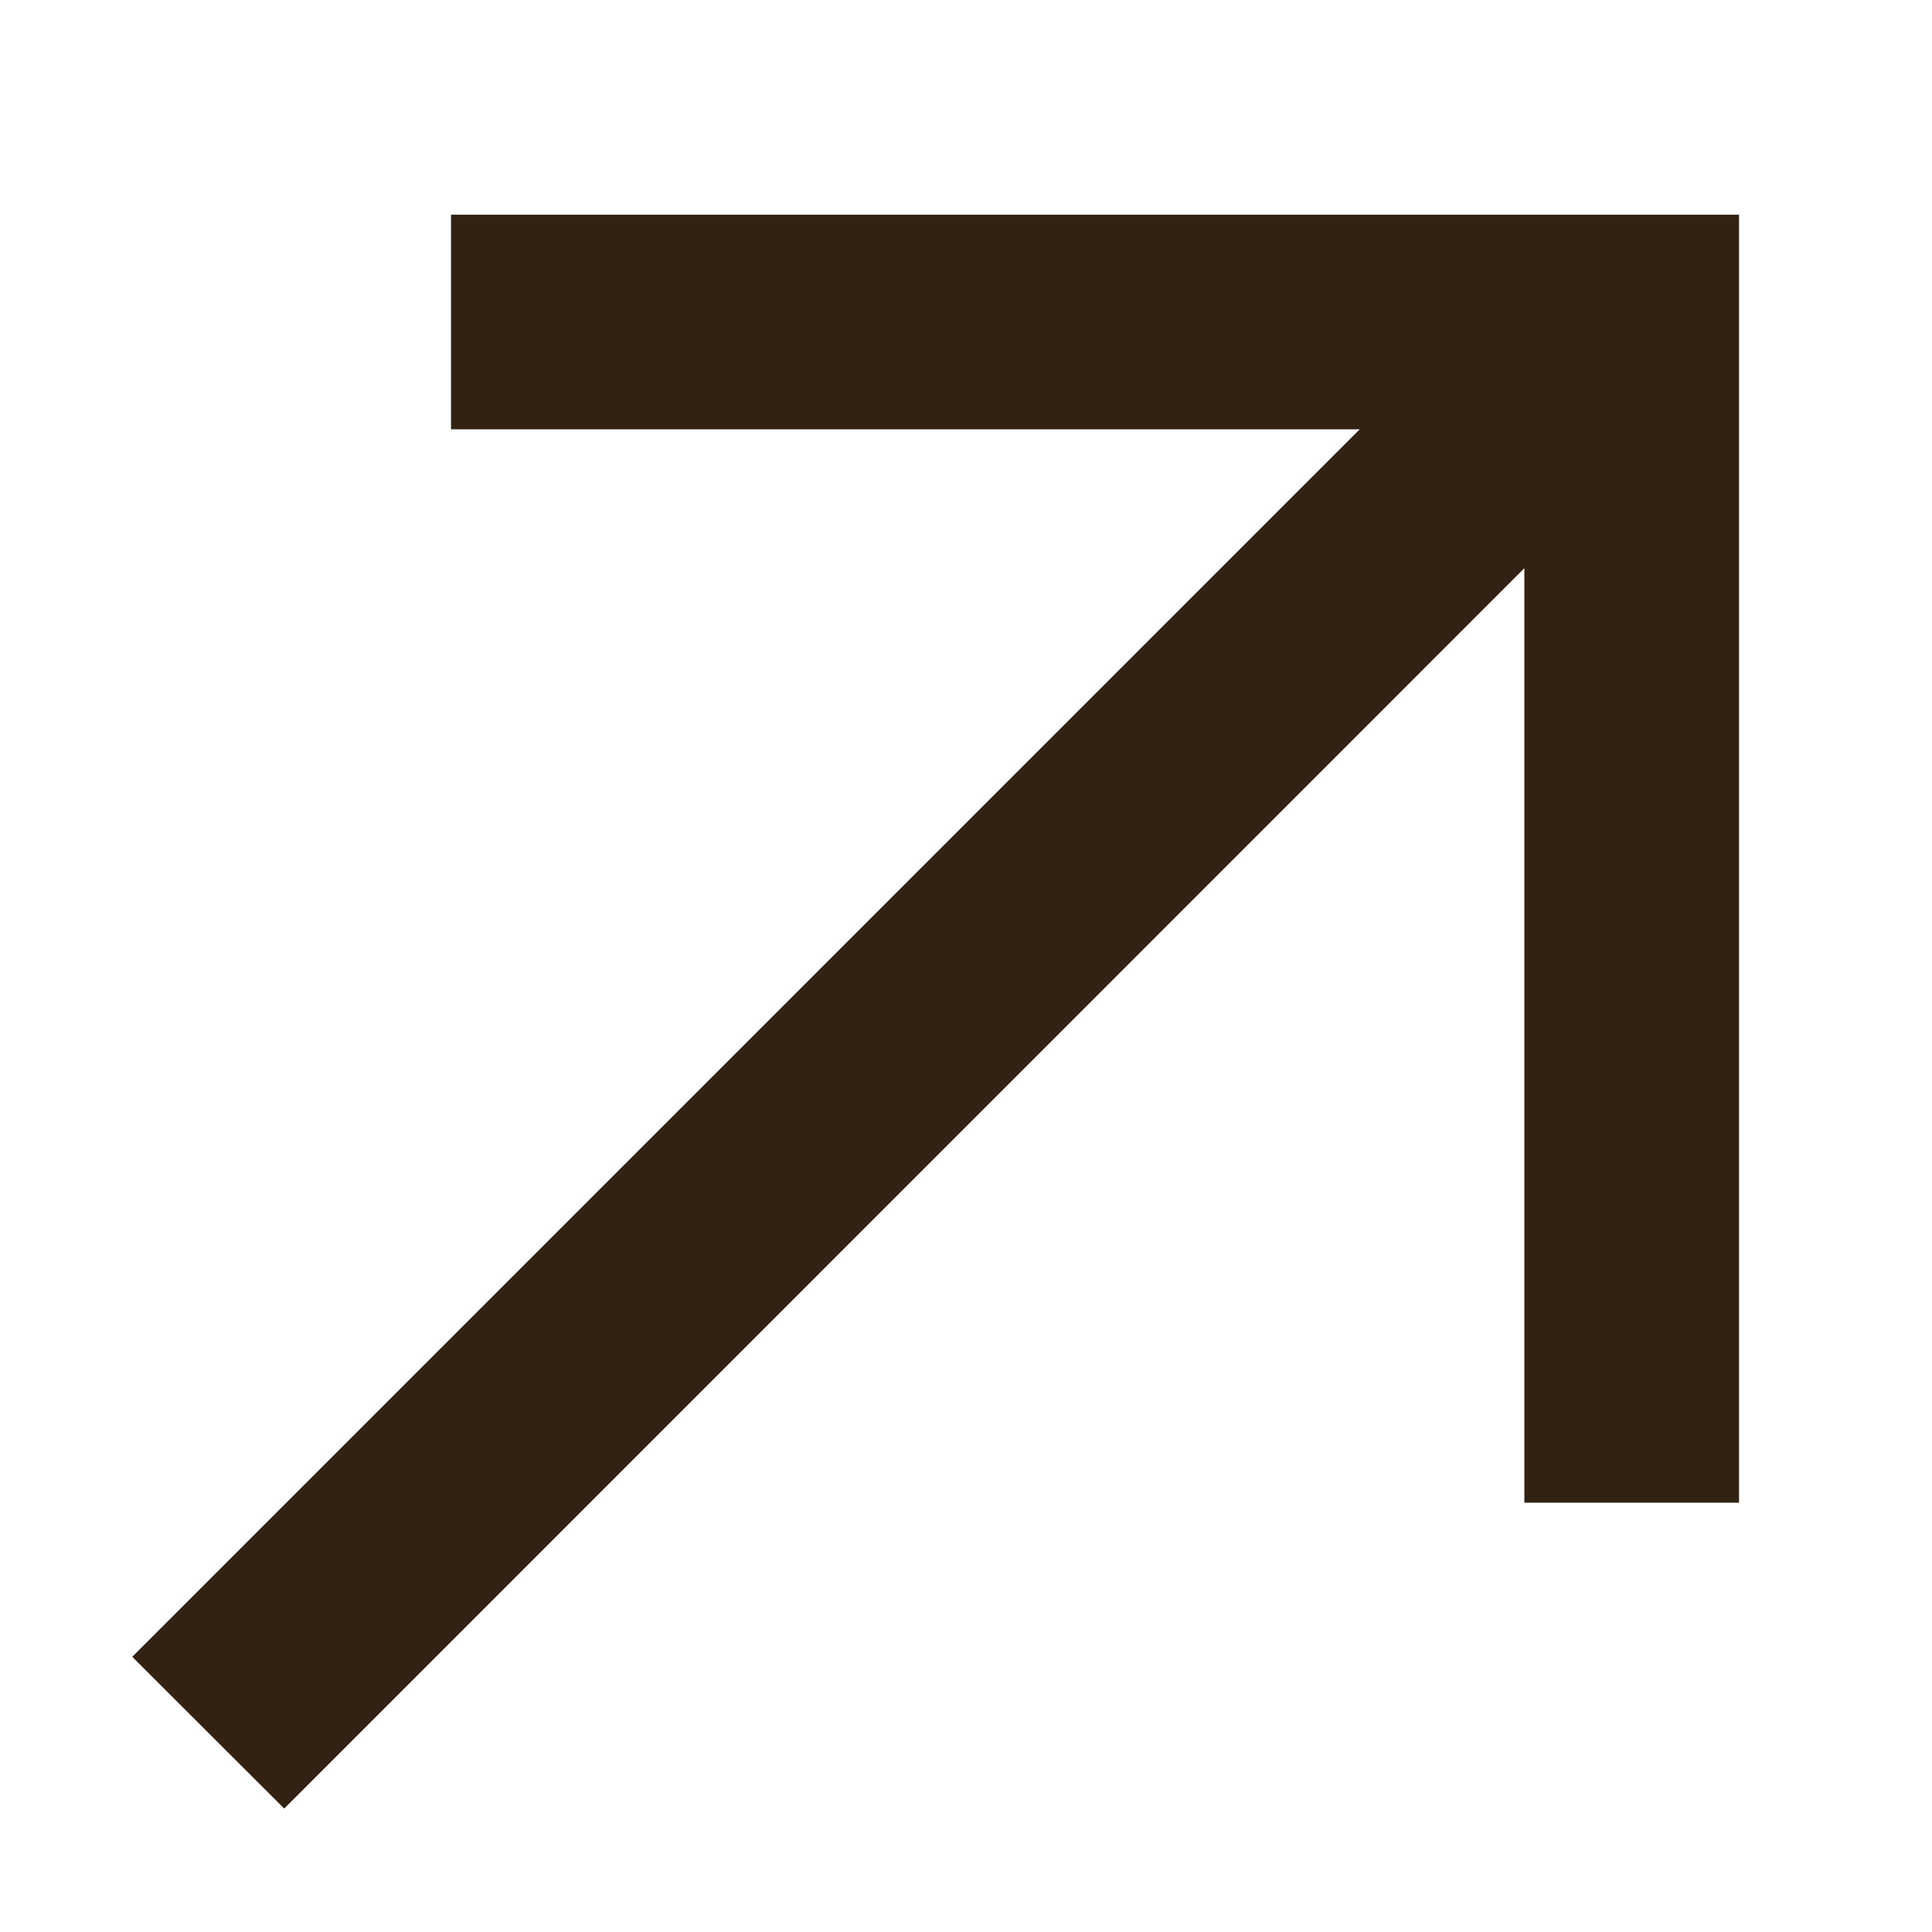 <?xml version="1.0" encoding="UTF-8"?> <svg xmlns="http://www.w3.org/2000/svg" width="9" height="9" viewBox="0 0 9 9" fill="none"> <g clip-path="url(#clip0_3_3013)"> <path fill-rule="evenodd" clip-rule="evenodd" d="M2.101 1L2.101 2L6.334 2L0.616 7.718L1.324 8.425L7.101 2.647V7H8.101V1H2.101Z" fill="#312214"></path> </g> <defs> <clipPath id="clip0_3_3013"> <rect width="9" height="9" fill="white"></rect> </clipPath> </defs> </svg> 
